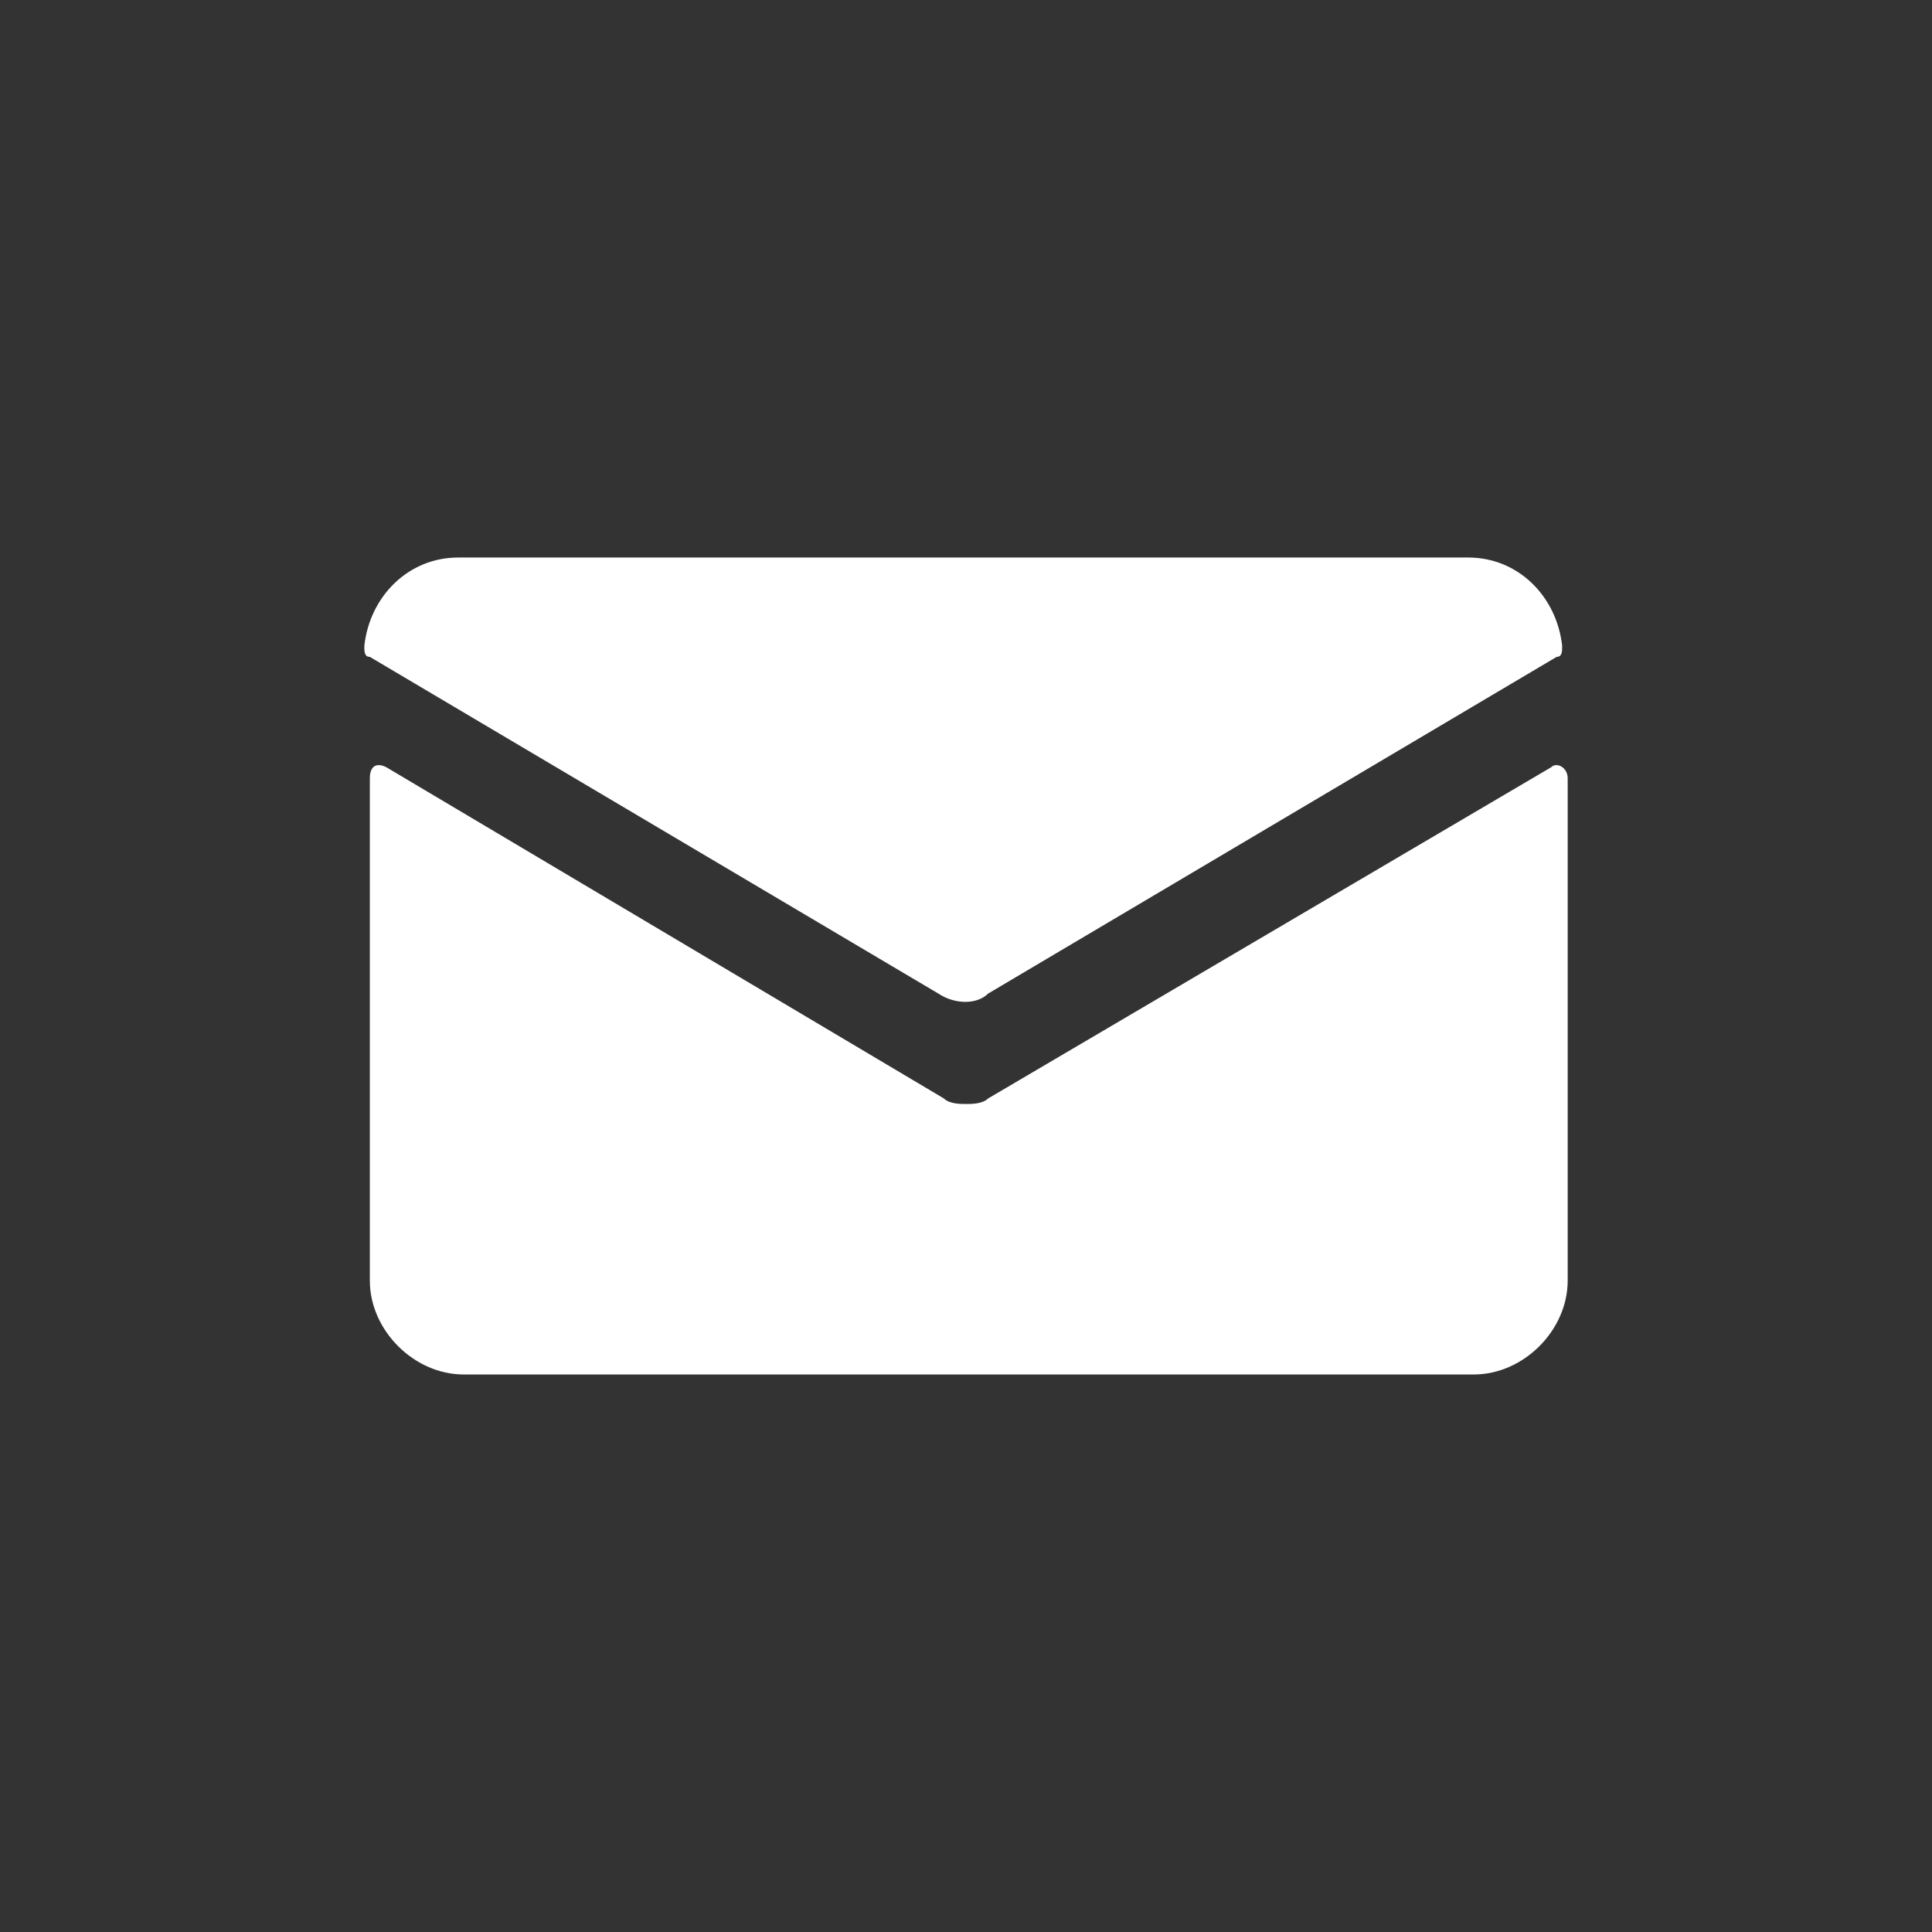 <?xml version="1.0" encoding="utf-8"?>
<!-- Generator: Adobe Illustrator 22.0.0, SVG Export Plug-In . SVG Version: 6.00 Build 0)  -->
<svg version="1.1" id="Camada_1" xmlns="http://www.w3.org/2000/svg" xmlns:xlink="http://www.w3.org/1999/xlink" x="0px" y="0px"
	 viewBox="0 0 35 35" style="enable-background:new 0 0 35 35;" xml:space="preserve">
<rect x="0" y="0" width="35" height="35" fill="#333333" stroke="none"/>
<style type="text/css">
	.st0{fill:#FFFFFF;}
</style>
<g id="_x36_">
	<path class="st0" d="M17.9,19.9c-0.1,0.1-0.3,0.1-0.4,0.1s-0.3,0-0.4-0.1L7,13.9c-0.2-0.1-0.3,0-0.3,0.2v9.1c0,0.9,0.8,1.7,1.7,1.7
		h18.3c0.9,0,1.7-0.8,1.7-1.7v-9.1c0-0.2-0.2-0.3-0.3-0.2L17.9,19.9z"/>
	<path class="st0" d="M17.9,18l10.3-6.1c0.1,0,0.1-0.1,0.1-0.2c-0.1-0.9-0.8-1.6-1.7-1.6H8.3c-0.9,0-1.6,0.7-1.7,1.6
		c0,0.1,0,0.2,0.1,0.2L17,18C17.3,18.2,17.7,18.2,17.9,18z"/>
</g>
</svg>
